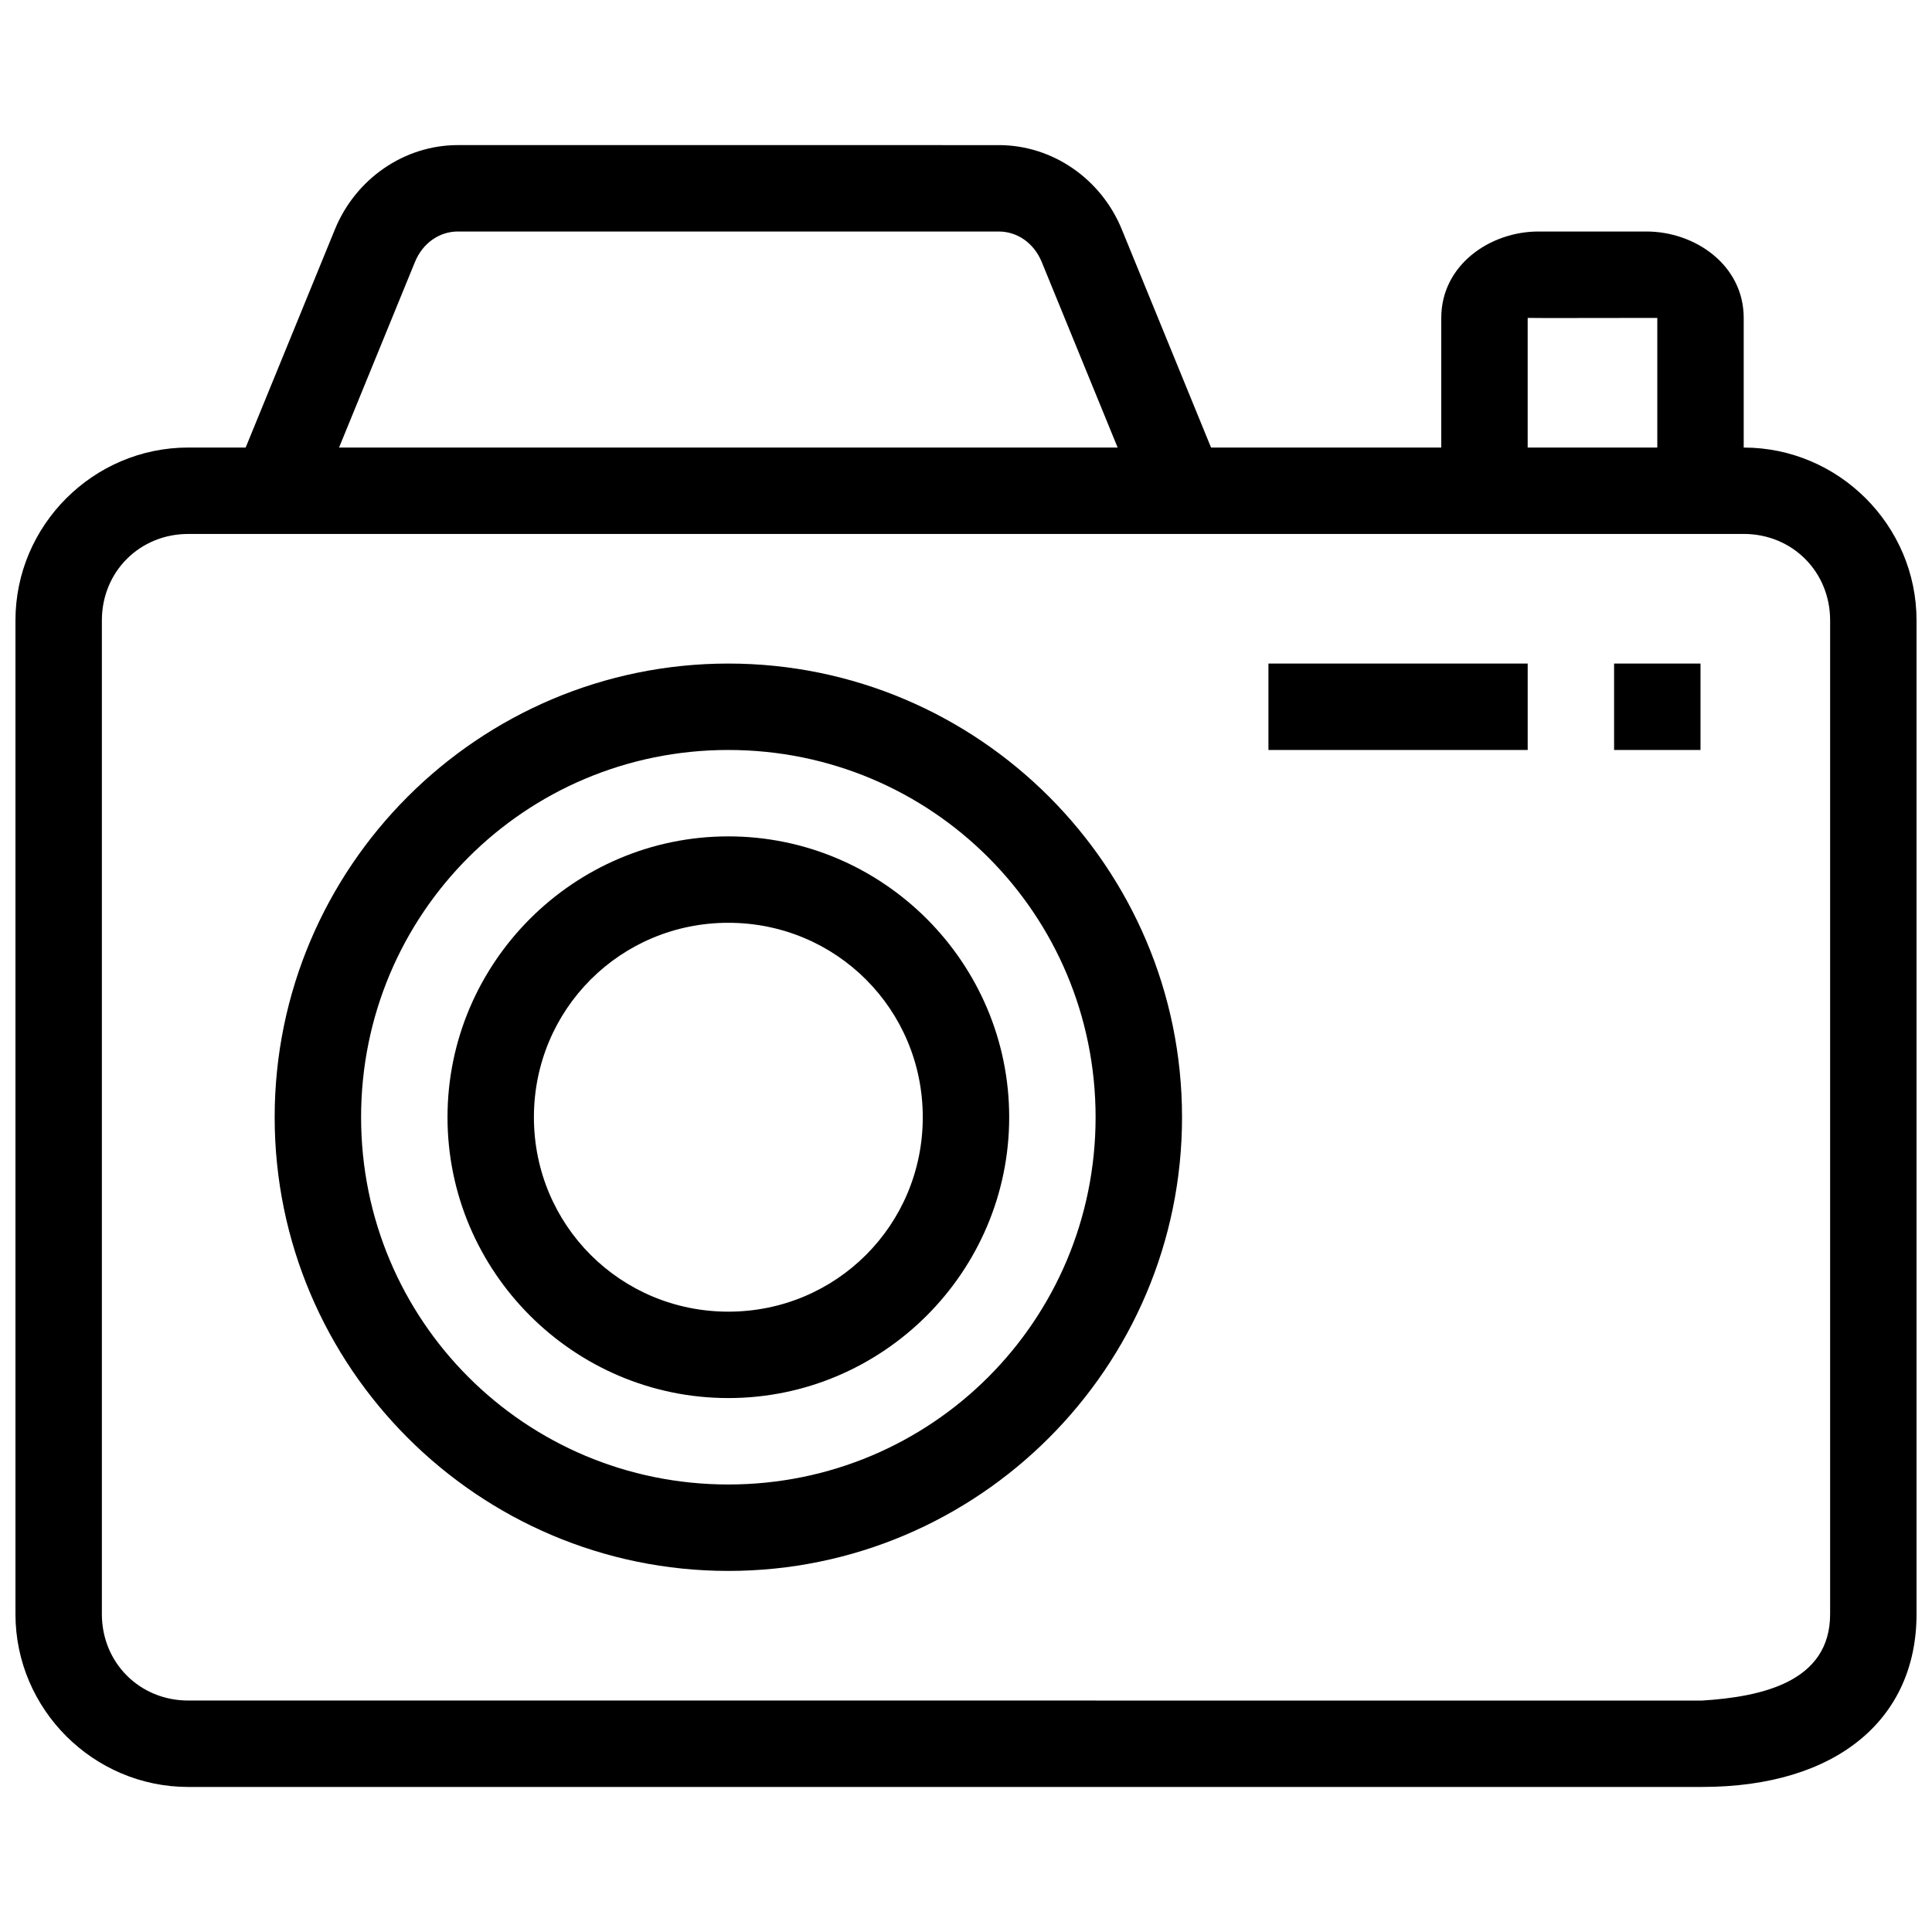 <?xml version="1.0" encoding="UTF-8"?>
<!-- Uploaded to: SVG Repo, www.svgrepo.com, Generator: SVG Repo Mixer Tools -->
<svg width="800px" height="800px" version="1.1" viewBox="144 144 512 512" xmlns="http://www.w3.org/2000/svg">
 <defs>
  <clipPath id="a">
   <path d="m148.09 182h503.81v436h-503.81z"/>
  </clipPath>
 </defs>
 <g clip-path="url(#a)">
  <path d="m265.37 182.45c-14.34 0-27.164 9.02-32.605 22.316l-23.66 57.836h-15.207c-25.176 0-45.801 20.625-45.801 45.801v263.36c0 25.176 20.625 45.801 45.801 45.801l401.18-0.004c35.77 0 56.824-18.062 56.824-45.801v-263.35c0-25.176-20.625-45.801-45.801-45.801v-34.352c0-14.027-12.918-22.902-25.762-22.902h-28.625c-12.848 0-25.766 8.875-25.766 22.902v34.352h-61.008l-23.66-57.836c-5.438-13.297-18.262-22.316-32.605-22.316zm0 22.902h143.3c4.812 0 9.301 2.949 11.406 8.094l20.109 49.156h-206.33l20.105-49.156c2.106-5.148 6.594-8.098 11.402-8.098zm283.48 22.898c0.082 0.062 23.602 0.008 34.352 0v34.352h-34.352zm-354.96 57.25h412.21c12.887 0 22.902 10.016 22.902 22.902v263.36c0 18.012-18.184 21.922-33.926 22.902l-401.18-0.004c-12.887 0-22.898-10.016-22.898-22.902v-263.35c0-12.887 10.012-22.902 22.898-22.902z"/>
 </g>
 <path d="m337.02 319.85c-66.266 0-120.23 53.961-120.23 120.23s53.961 120.23 120.23 120.23c66.262 0 120.23-53.961 120.23-120.23s-53.965-120.23-120.23-120.23zm0 22.902c53.887-0.004 97.324 43.438 97.324 97.324s-43.438 97.328-97.324 97.328c-53.891 0-97.328-43.441-97.328-97.328s43.438-97.328 97.328-97.328z"/>
 <path d="m337.02 365.65c-40.969 0-74.426 33.457-74.426 74.426s33.457 74.426 74.426 74.426 74.426-33.457 74.426-74.426-33.457-74.426-74.426-74.426zm0 22.902c28.59-0.004 51.523 22.93 51.523 51.523s-22.934 51.527-51.523 51.527c-28.594 0-51.527-22.934-51.527-51.527s22.934-51.527 51.527-51.527z"/>
 <path d="m480.15 319.85v22.902h68.703v-22.902z"/>
 <path d="m571.75 319.85v22.902h22.902v-22.902z"/>
</svg>